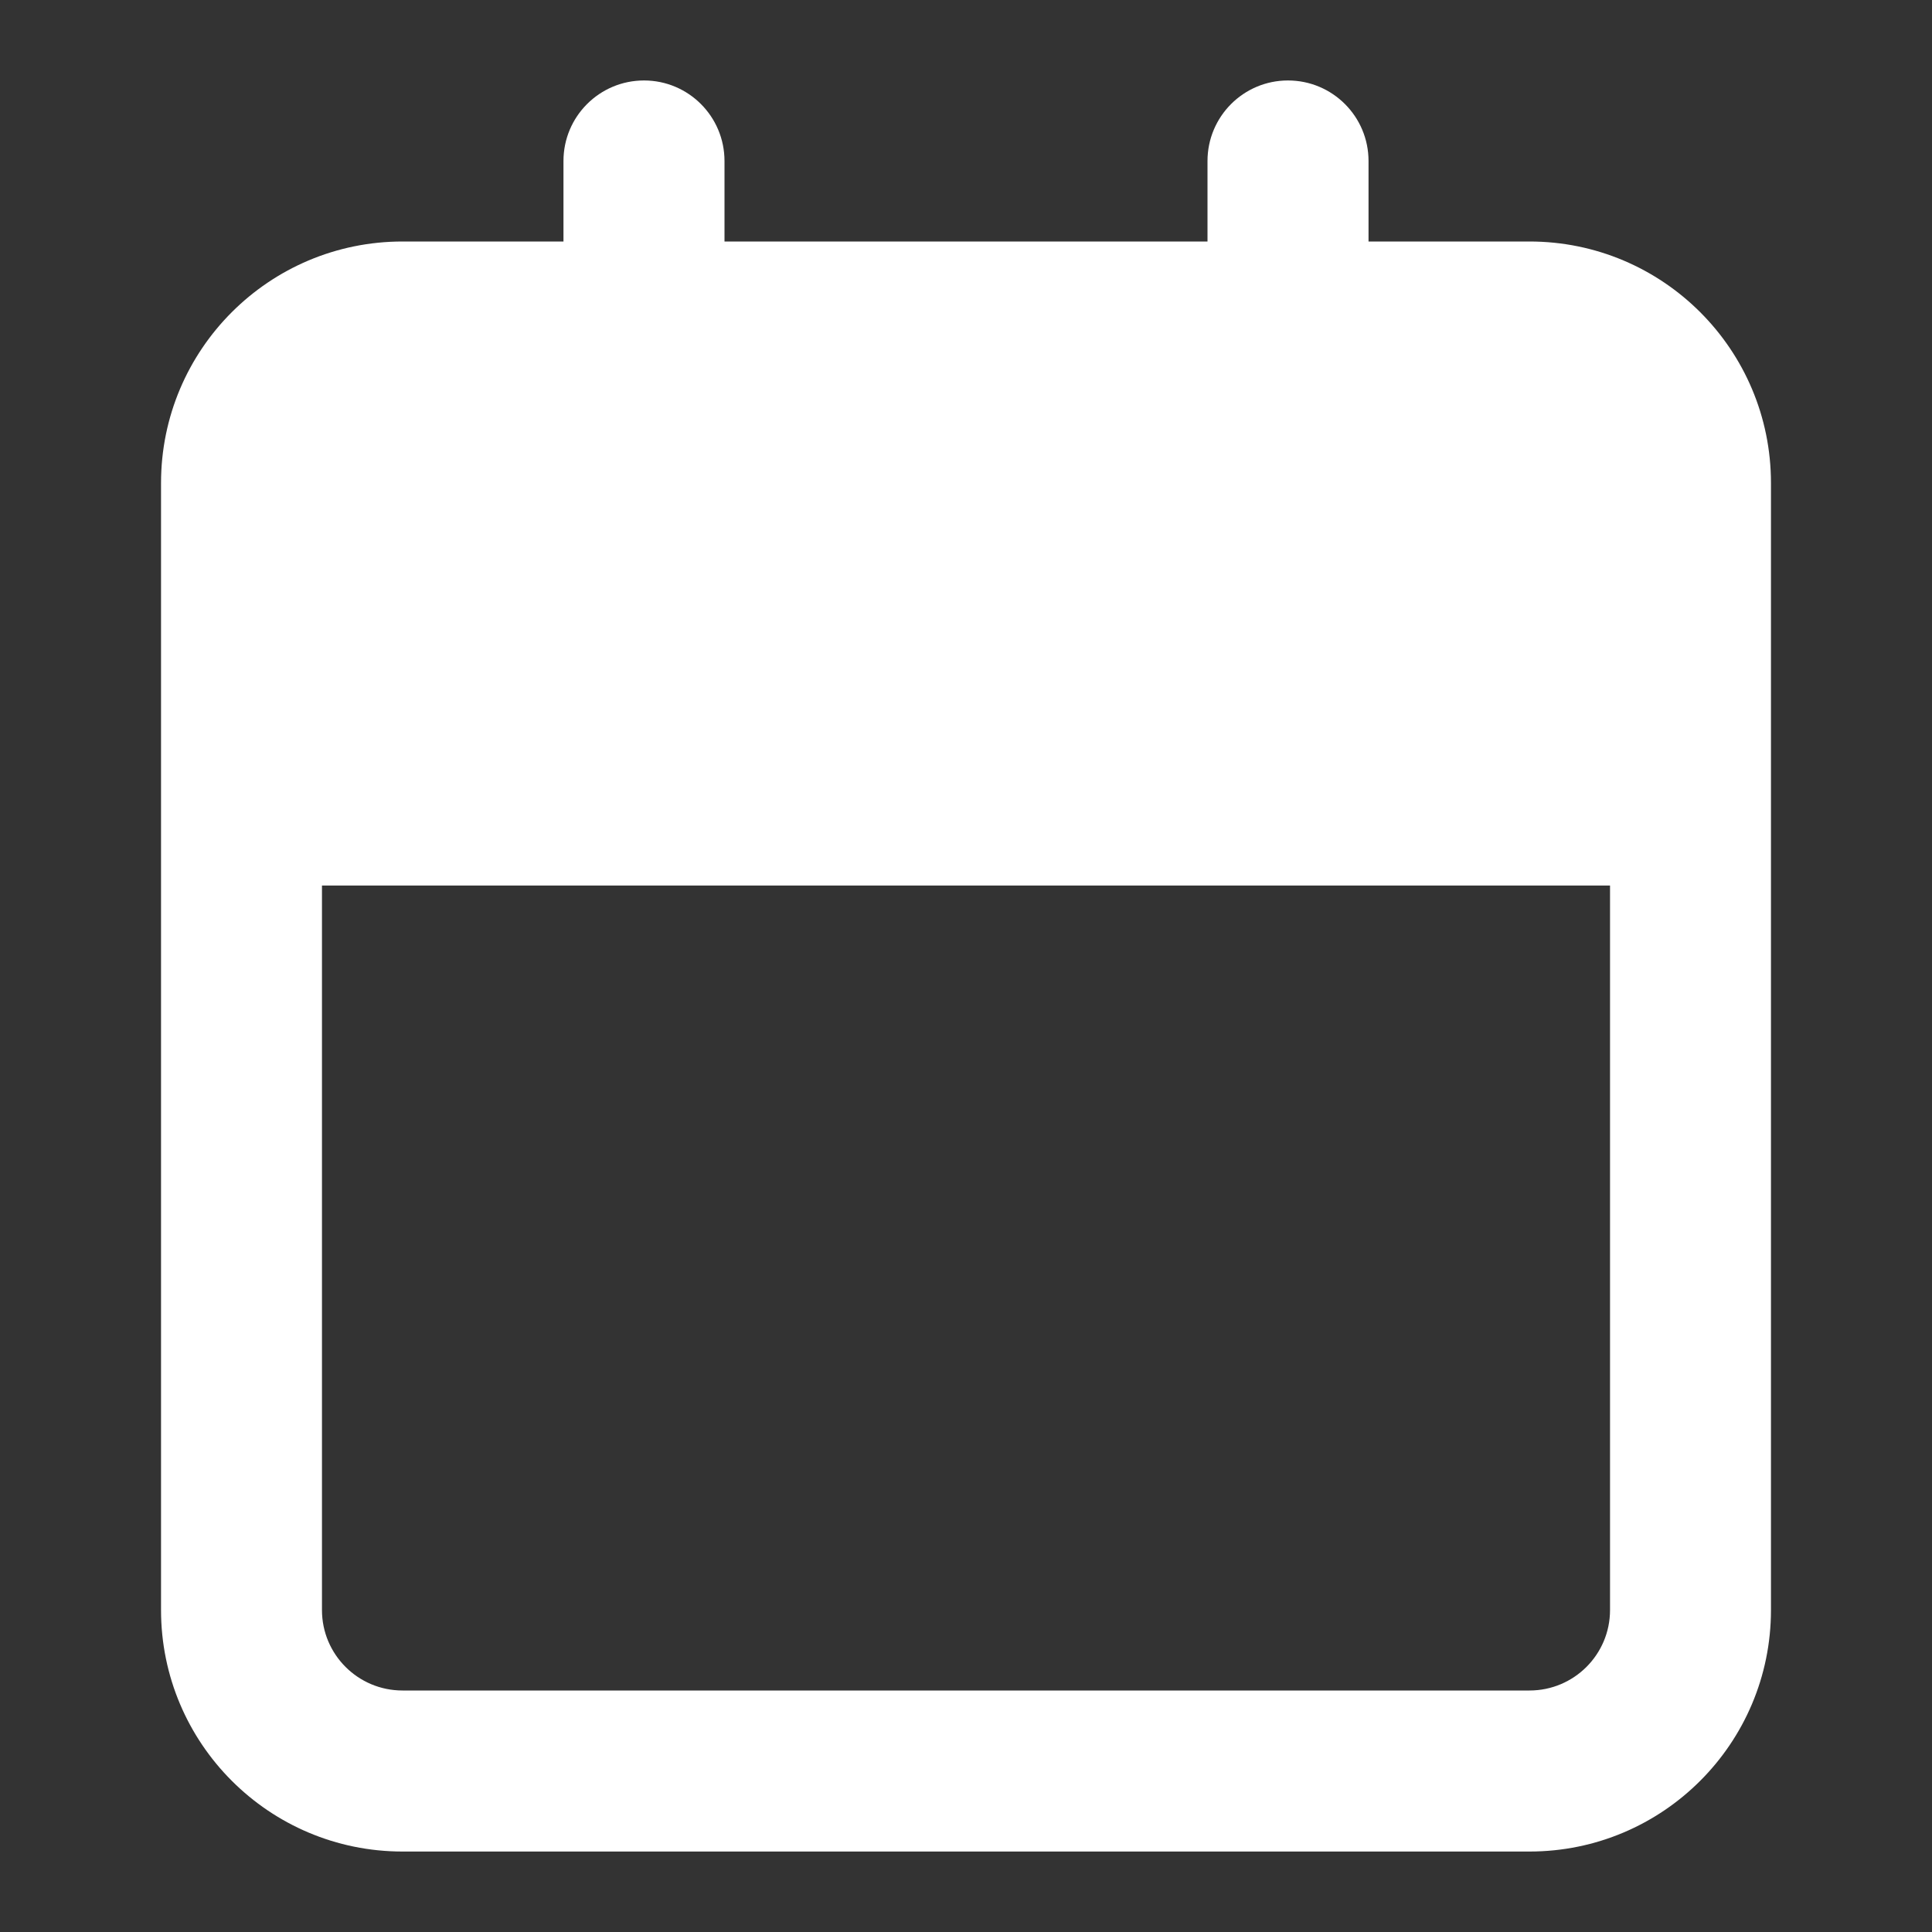<svg xmlns="http://www.w3.org/2000/svg" width="20" height="20" viewBox="0 0 20 20" fill="none">
    <rect x="0" y="0" width="20" height="20" fill="#333333" stroke="none"/>
    <path fill-rule="evenodd" clip-rule="evenodd" d="M14.167 1.667C14.167 1.206 13.794 0.833 13.333 0.833C12.873 0.833 12.5 1.206 12.5 1.667V2.5H7.5V1.667C7.5 1.206 7.127 0.833 6.667 0.833C6.206 0.833 5.833 1.206 5.833 1.667V2.5H4.167C2.786 2.5 1.667 3.619 1.667 5V8.333V16.667C1.667 18.047 2.786 19.167 4.167 19.167H15.833C17.214 19.167 18.333 18.047 18.333 16.667V8.333V5C18.333 3.619 17.214 2.5 15.833 2.5H14.167V1.667ZM3.333 9.167H16.667V16.667C16.667 17.127 16.294 17.5 15.833 17.5H4.167C3.706 17.5 3.333 17.127 3.333 16.667V9.167Z" fill="#FFFFFF"/>
</svg>